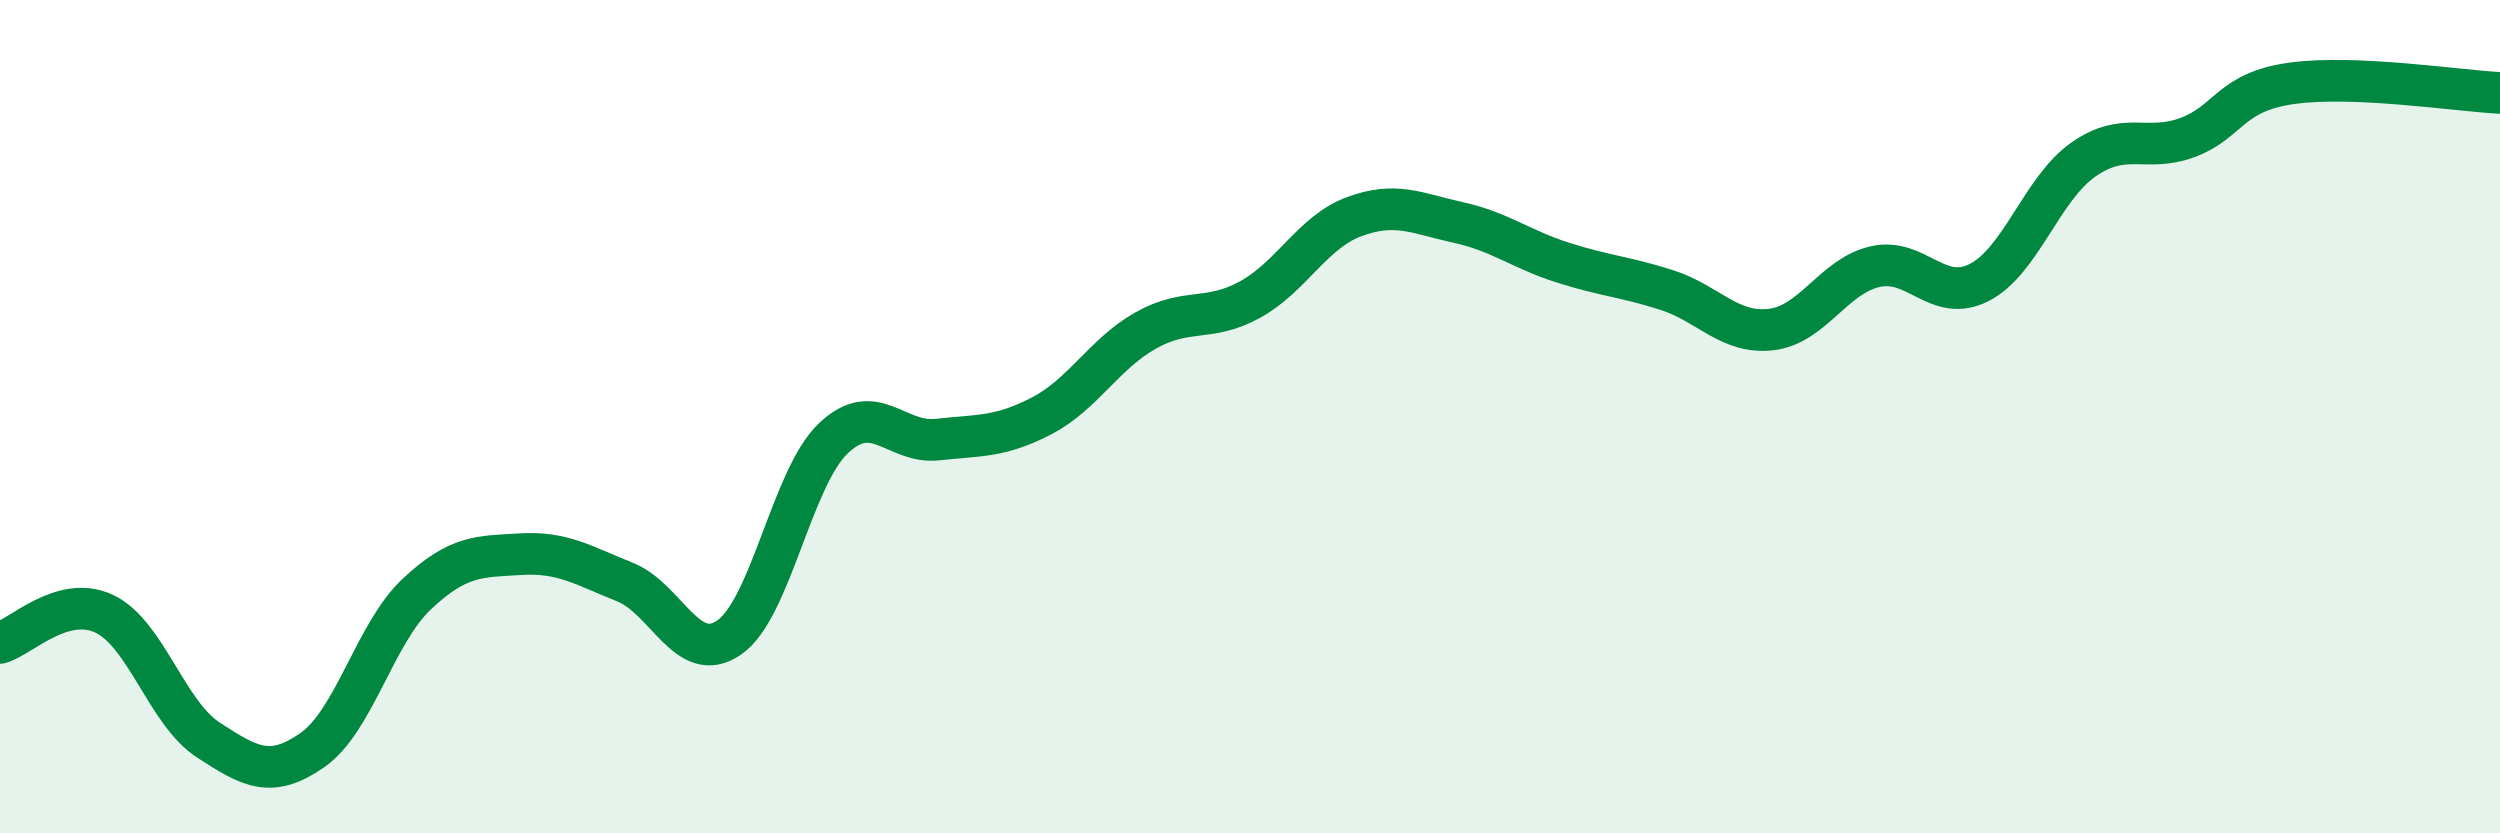 
    <svg width="60" height="20" viewBox="0 0 60 20" xmlns="http://www.w3.org/2000/svg">
      <path
        d="M 0,15.43 C 0.5,15.29 1.5,14.26 2.5,14.73 C 3.5,15.2 4,17.11 5,17.76 C 6,18.41 6.5,18.7 7.5,18 C 8.5,17.3 9,15.2 10,14.26 C 11,13.32 11.5,13.36 12.5,13.3 C 13.5,13.24 14,13.57 15,13.97 C 16,14.37 16.5,15.99 17.5,15.3 C 18.5,14.61 19,11.47 20,10.52 C 21,9.57 21.5,10.66 22.5,10.55 C 23.5,10.44 24,10.5 25,9.98 C 26,9.46 26.5,8.49 27.5,7.93 C 28.5,7.37 29,7.74 30,7.19 C 31,6.64 31.5,5.57 32.5,5.2 C 33.5,4.83 34,5.12 35,5.34 C 36,5.56 36.5,5.98 37.5,6.3 C 38.5,6.62 39,6.64 40,6.96 C 41,7.28 41.5,8.02 42.5,7.91 C 43.5,7.8 44,6.63 45,6.4 C 46,6.17 46.5,7.29 47.5,6.78 C 48.5,6.27 49,4.53 50,3.83 C 51,3.13 51.5,3.67 52.5,3.3 C 53.5,2.93 53.5,2.21 55,2 C 56.5,1.79 59,2.18 60,2.23L60 20L0 20Z"
        fill="#008740"
        opacity="0.1"
        stroke-linecap="round"
        stroke-linejoin="round"
      />
      <path
        d="M 0,15.43 C 0.5,15.29 1.5,14.26 2.5,14.73 C 3.5,15.2 4,17.11 5,17.76 C 6,18.41 6.5,18.7 7.5,18 C 8.5,17.3 9,15.2 10,14.26 C 11,13.32 11.5,13.36 12.5,13.3 C 13.5,13.24 14,13.57 15,13.97 C 16,14.37 16.5,15.99 17.5,15.3 C 18.5,14.61 19,11.47 20,10.52 C 21,9.57 21.5,10.66 22.5,10.55 C 23.5,10.44 24,10.5 25,9.98 C 26,9.46 26.5,8.49 27.5,7.93 C 28.5,7.37 29,7.74 30,7.19 C 31,6.64 31.5,5.57 32.5,5.2 C 33.5,4.83 34,5.12 35,5.34 C 36,5.56 36.5,5.98 37.5,6.3 C 38.5,6.62 39,6.64 40,6.96 C 41,7.28 41.5,8.02 42.5,7.91 C 43.5,7.8 44,6.63 45,6.4 C 46,6.17 46.5,7.29 47.5,6.78 C 48.5,6.27 49,4.53 50,3.83 C 51,3.13 51.5,3.67 52.5,3.3 C 53.5,2.93 53.5,2.21 55,2 C 56.5,1.79 59,2.18 60,2.23"
        stroke="#008740"
        stroke-width="1"
        fill="none"
        stroke-linecap="round"
        stroke-linejoin="round"
      />
    </svg>
  